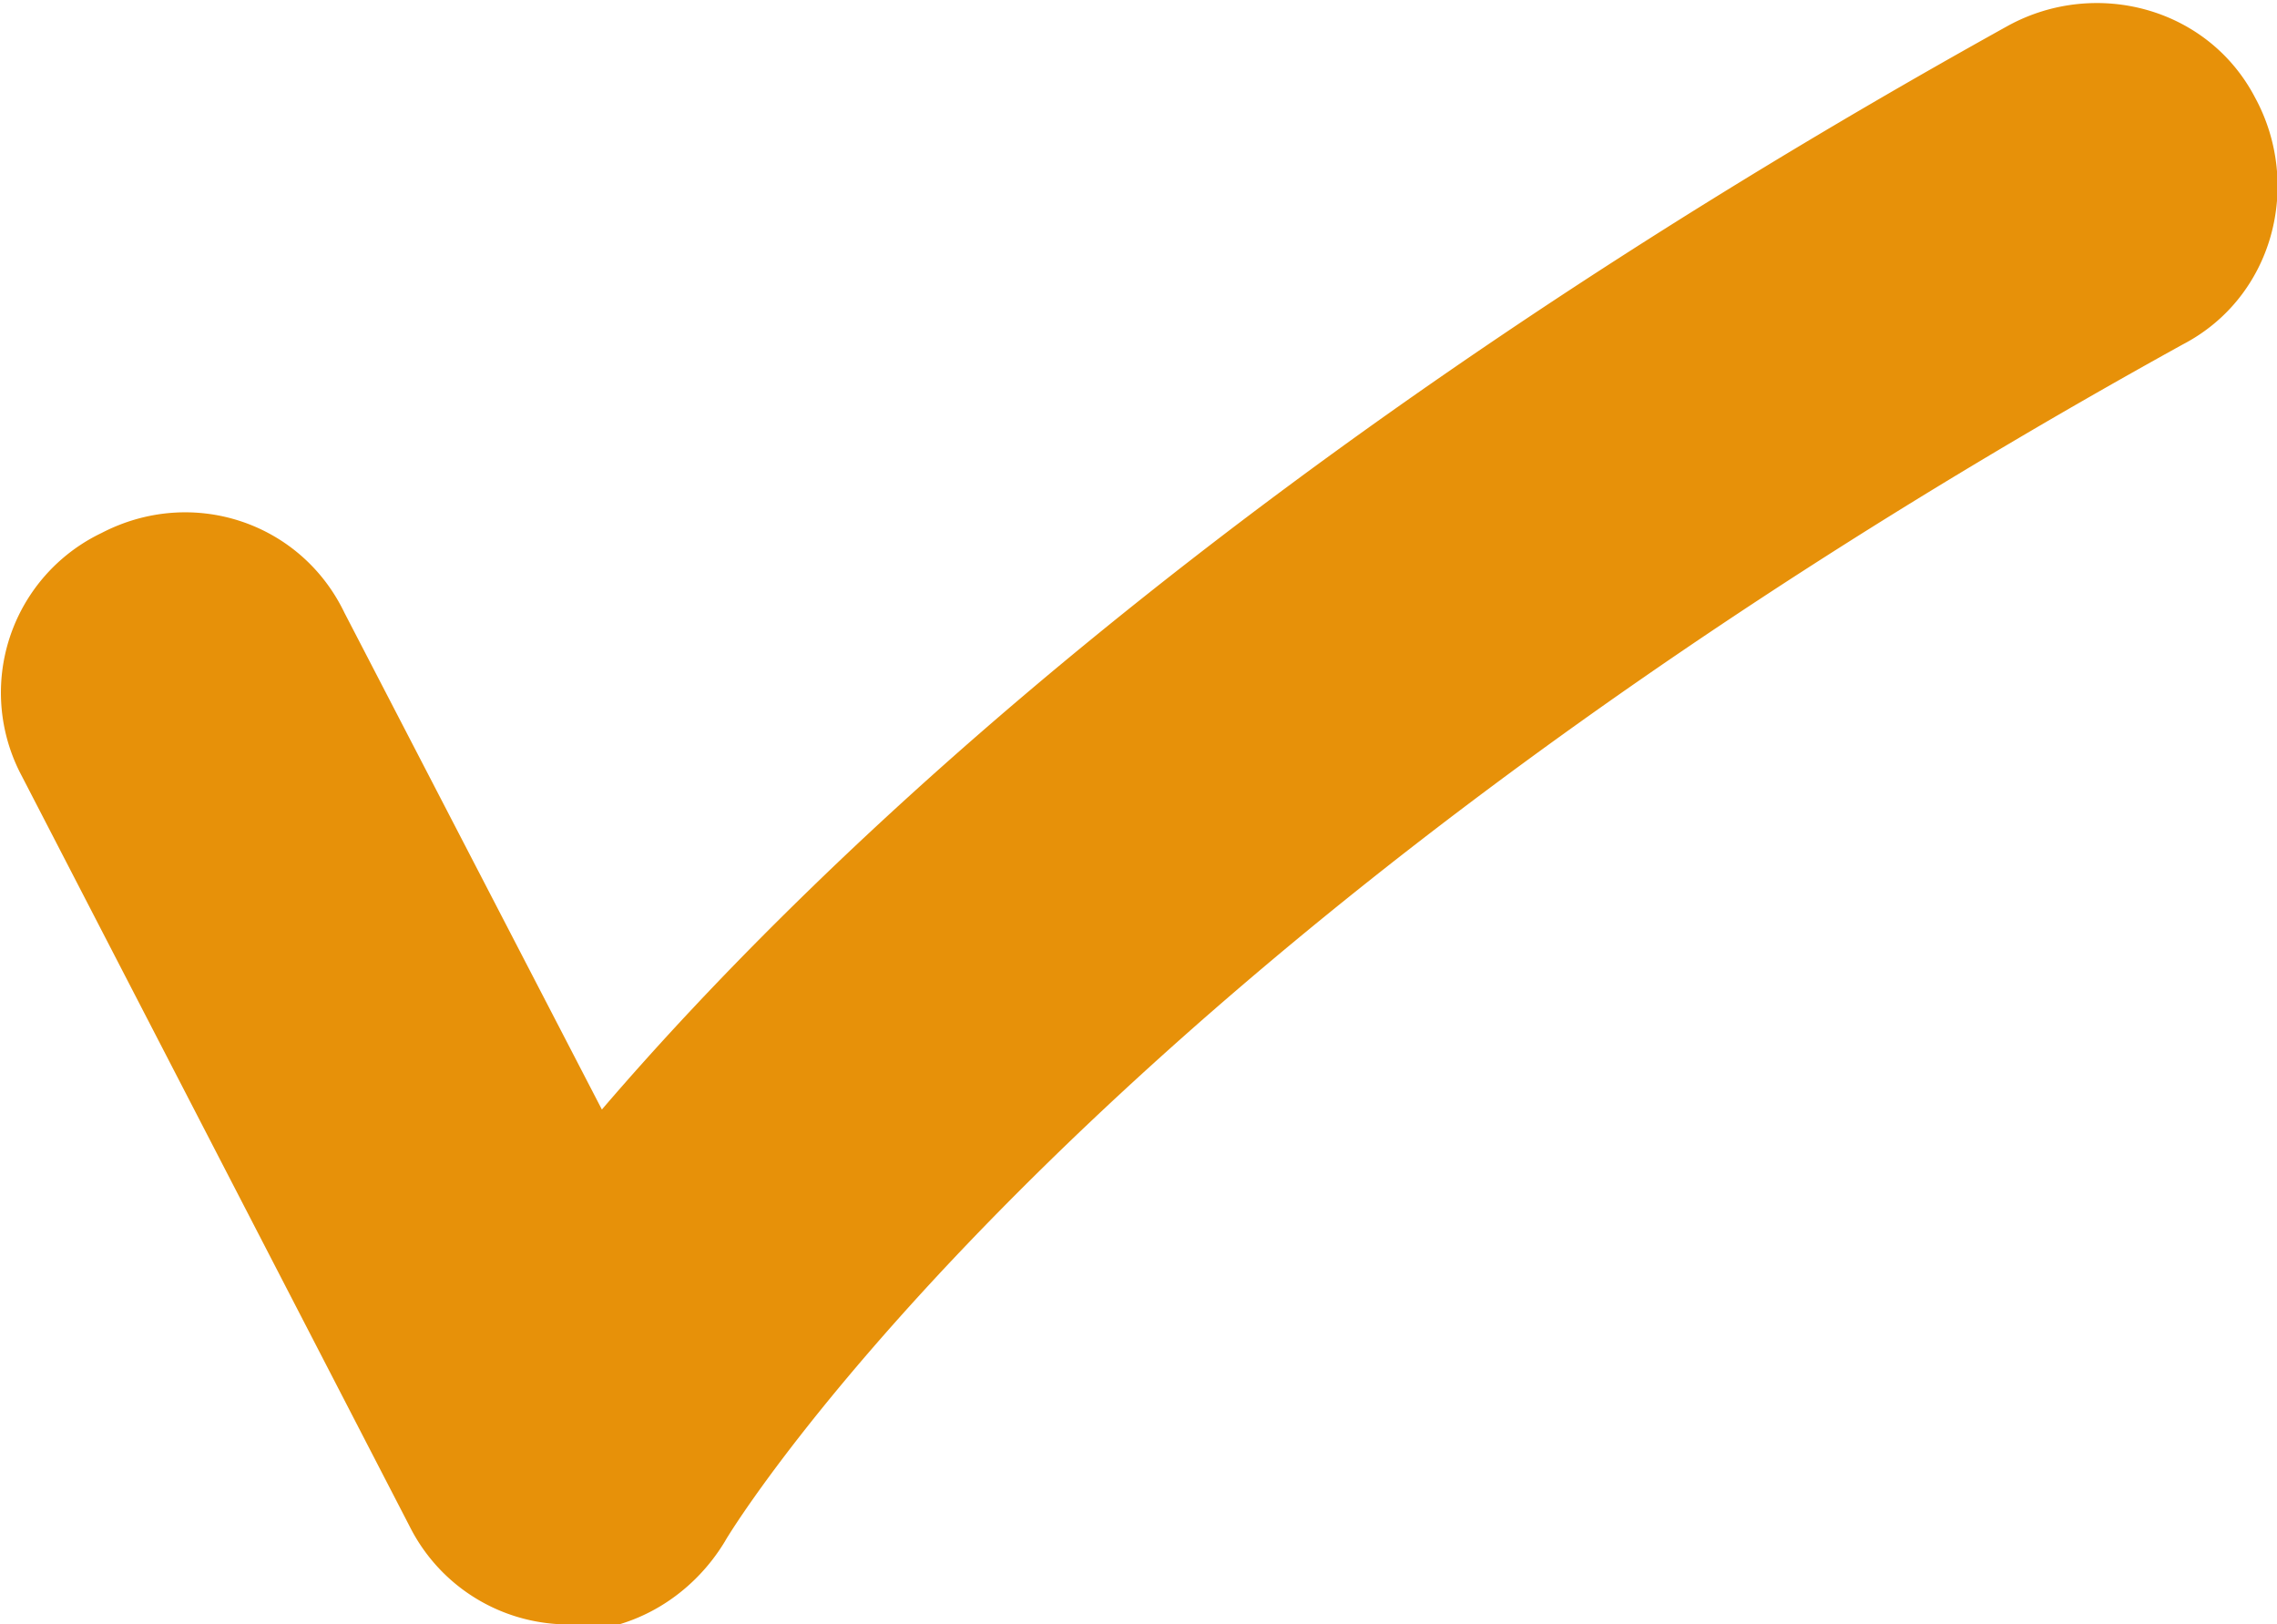 <svg xmlns="http://www.w3.org/2000/svg" viewBox="0 0 6.28 4.48"><path d="M1.57 4.48h-.01a.49.49 0 0 1-.43-.27L.06 2.14a.488.488 0 0 1 .22-.67c.25-.13.55-.03.67.22l.71 1.37c.6-.7 1.79-1.83 3.88-2.99.24-.13.55-.05.68.2.13.24.05.55-.2.68C2.98 2.63 2.01 4.23 2 4.25c-.09.15-.25.25-.43.25Z" style="fill:#e79109"/></svg>